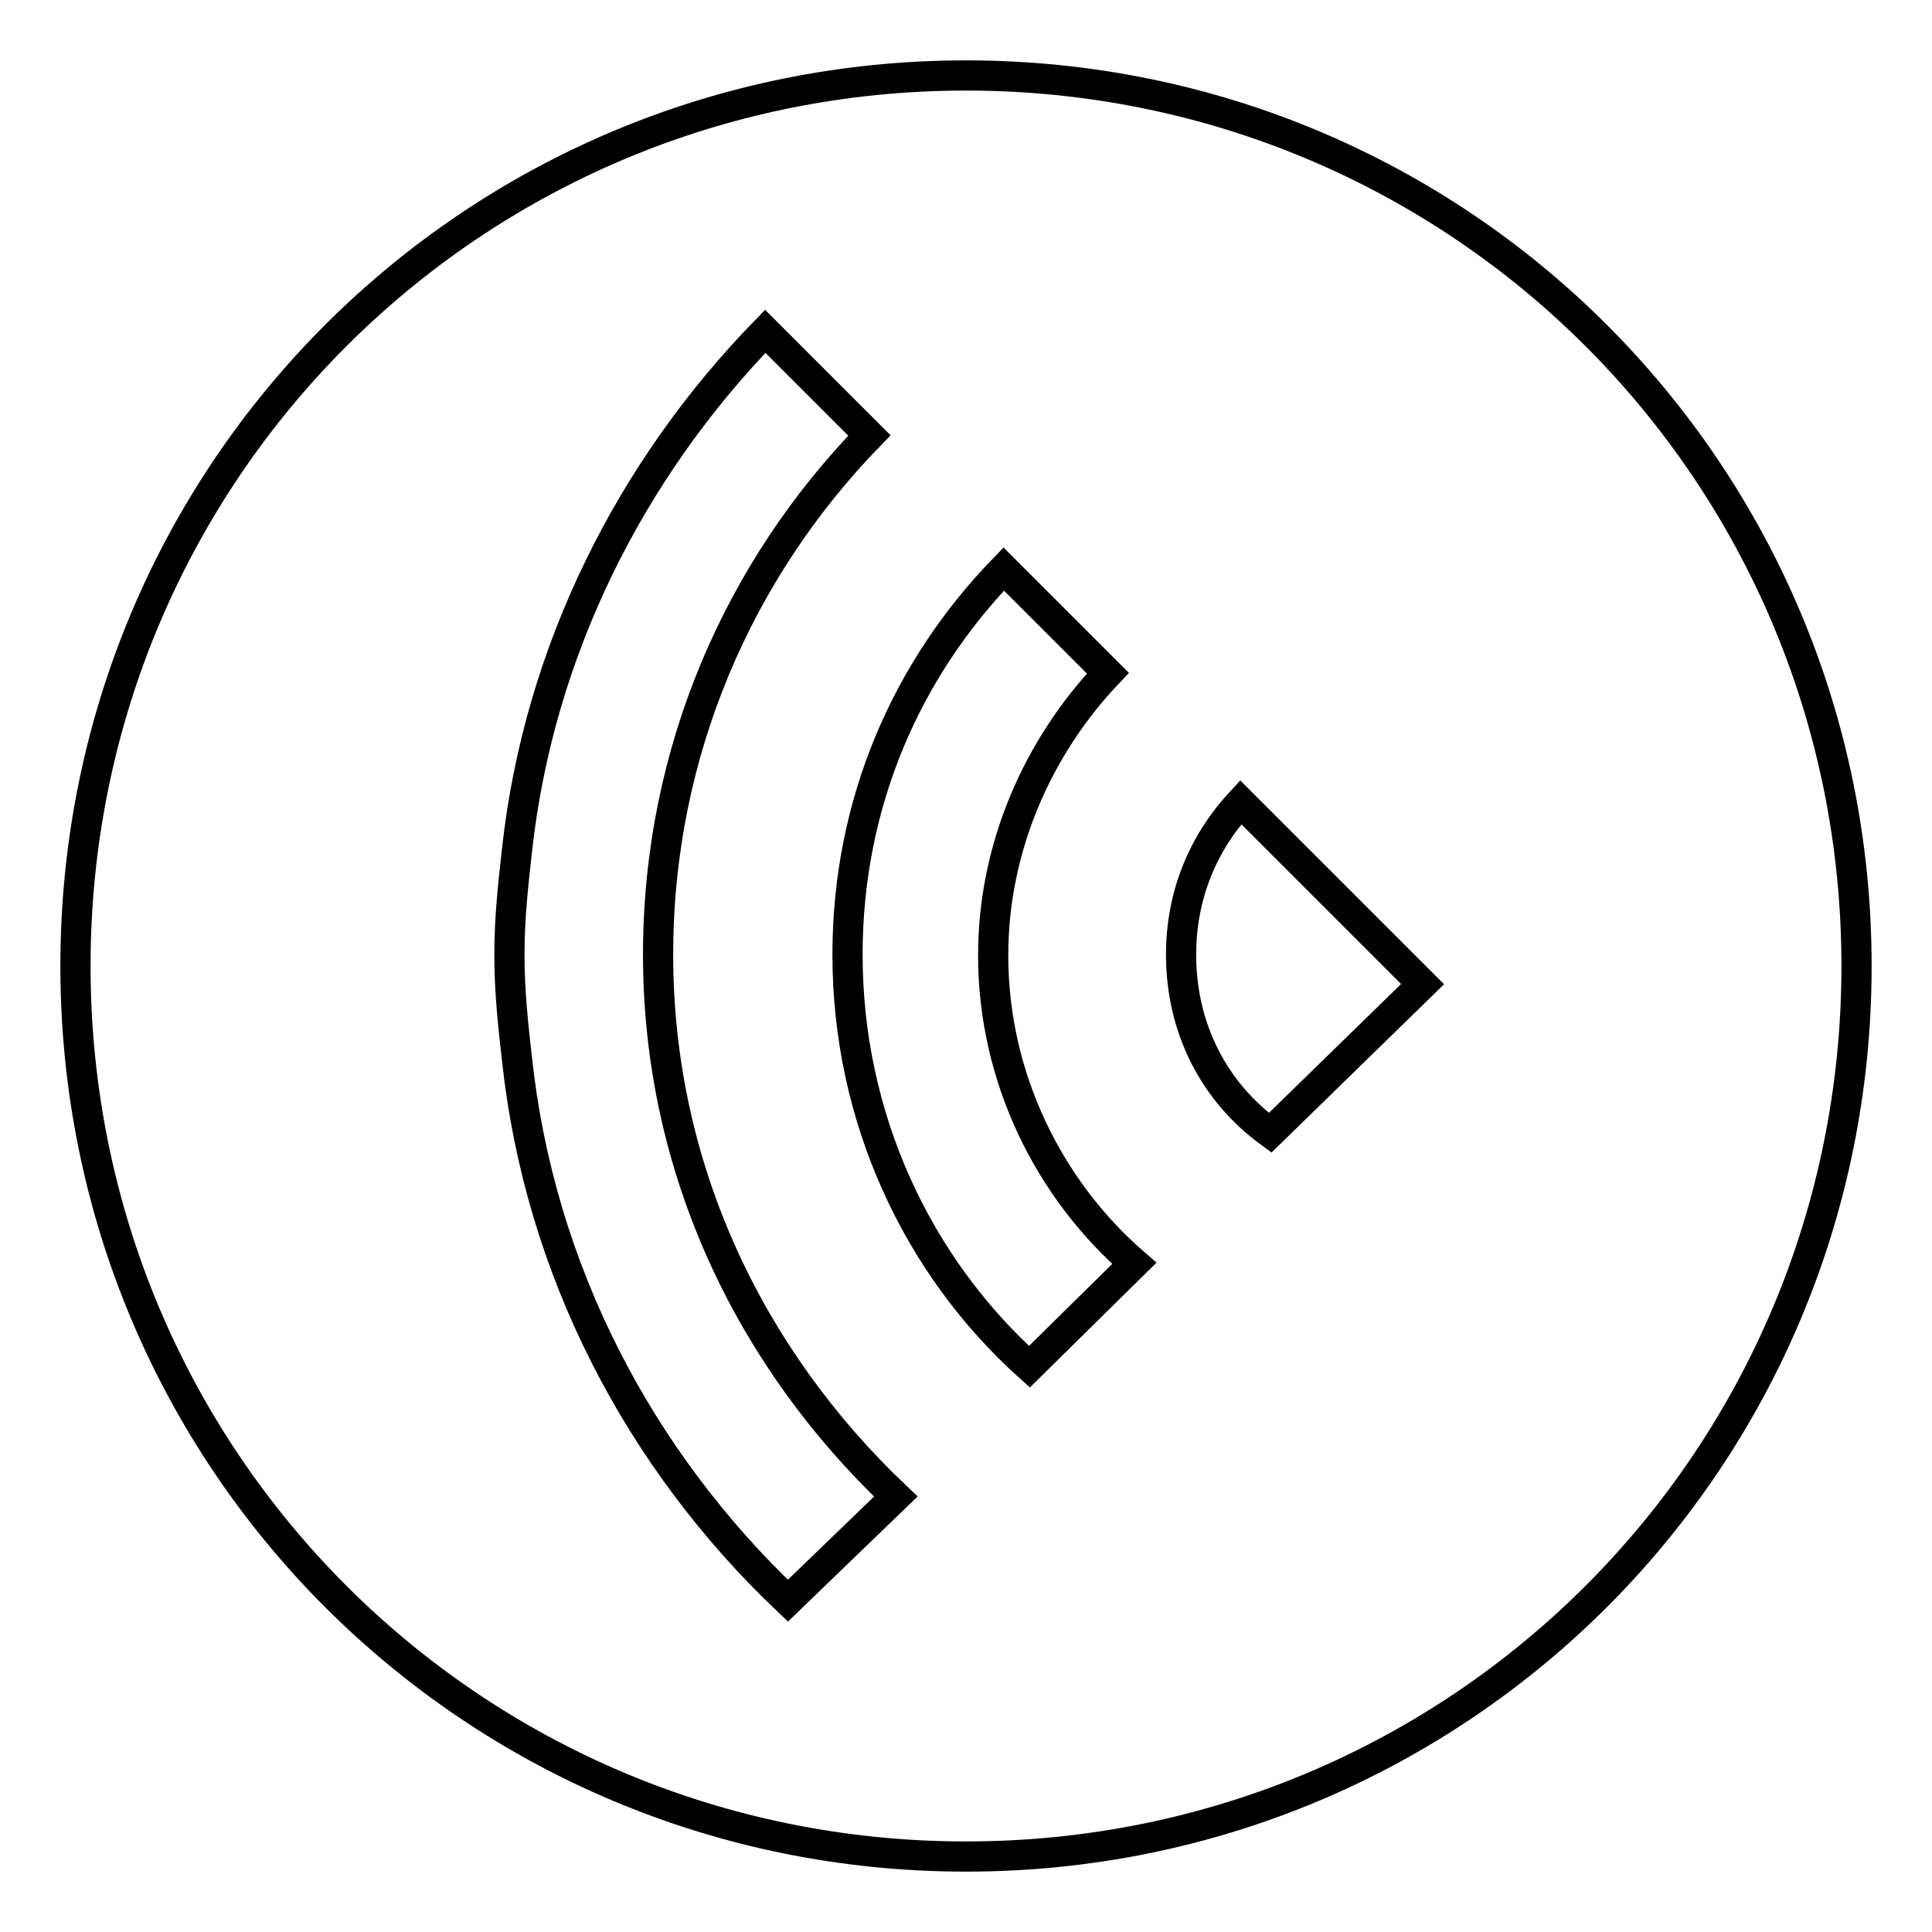 <?xml version="1.0" encoding="utf-8"?>
<!-- Svg Vector Icons : http://www.onlinewebfonts.com/icon -->
<!DOCTYPE svg PUBLIC "-//W3C//DTD SVG 1.1//EN" "http://www.w3.org/Graphics/SVG/1.1/DTD/svg11.dtd">
<svg version="1.1" xmlns="http://www.w3.org/2000/svg" xmlns:xlink="http://www.w3.org/1999/xlink" x="0px" y="0px" viewBox="0 0 256 256" enable-background="new 0 0 256 256" xml:space="preserve">
<g> <path stroke-width="4" fill-opacity="0" stroke="#000000"  d="M128,10C62.6,10,10,62.6,10,128c0,65.4,52.6,118,118,118s118-52.6,118-118C246,62.6,193.4,10,128,10z  M104.4,212.1c-19.7-18.7-32.9-43.8-35.9-71.8c-0.5-4.4-1-8.9-1-13.8c0-4.9,0.5-9.3,1-13.8c2.9-26.6,15.2-50.6,32.9-68.8l13.8,13.8 c-17.2,17.7-28,41.8-28,68.8c0,28.5,12.3,53.6,31.5,71.8L104.4,212.1z M136.4,181.1c-14.8-13.3-24.1-32.9-24.1-54.6 c0-20.2,7.9-37.9,20.7-51.1l13.8,13.8c-9.3,9.8-15.2,23.1-15.2,37.4c0,16.2,7.4,31,18.7,40.8L136.4,181.1z M168.3,150.1 c-7.4-5.4-11.8-13.8-11.8-23.6c0-7.9,2.9-14.8,7.9-20.2l24.1,24.1L168.3,150.1z"/></g>
</svg>